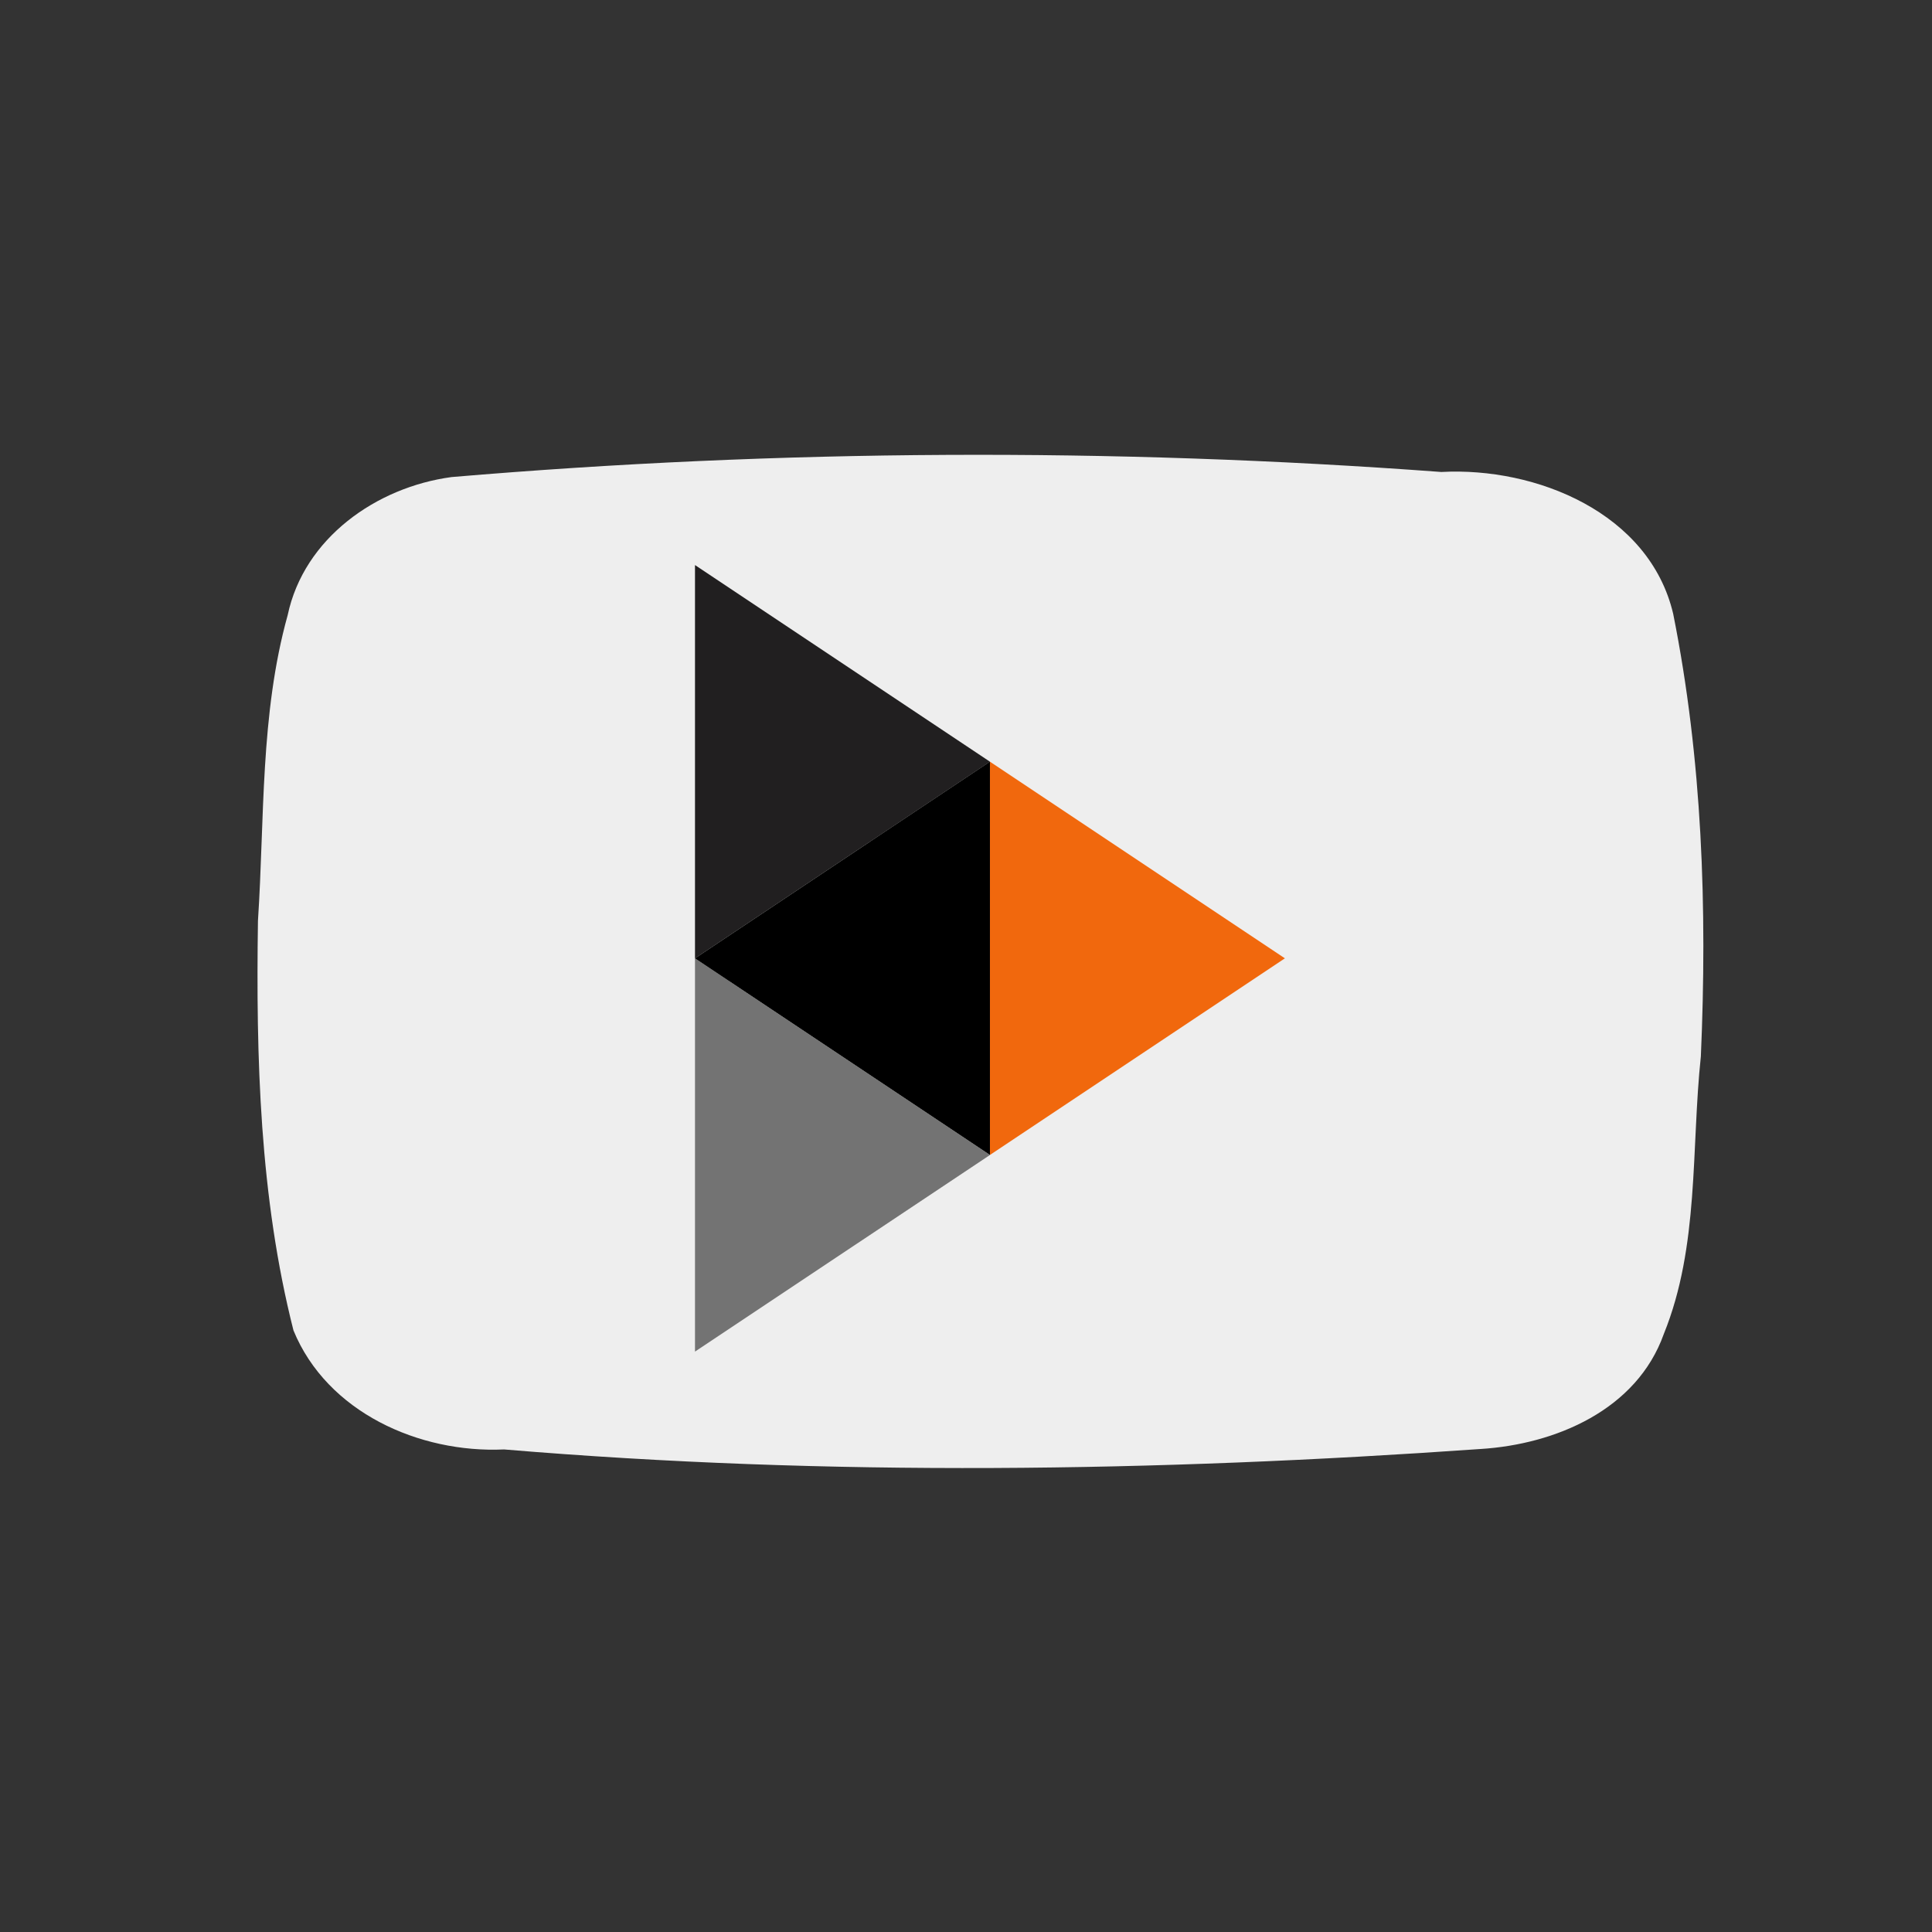 <?xml version="1.0" encoding="UTF-8" standalone="no"?>
<svg
   xmlns:dc="http://purl.org/dc/elements/1.1/"
   xmlns:cc="http://creativecommons.org/ns#"
   xmlns:rdf="http://www.w3.org/1999/02/22-rdf-syntax-ns#"
   xmlns:svg="http://www.w3.org/2000/svg"
   xmlns="http://www.w3.org/2000/svg"
   xmlns:sodipodi="http://sodipodi.sourceforge.net/DTD/sodipodi-0.dtd"
   xmlns:inkscape="http://www.inkscape.org/namespaces/inkscape"
   viewBox="2799 -911 256 256"
   version="1.1"
   id="svg13"
   sodipodi:docname="logo.svg"
   width="256"
   height="256"
   inkscape:version="0.92.2 2405546, 2018-03-11"
   inkscape:export-filename="/tmp/logo.png"
   inkscape:export-xdpi="96"
   inkscape:export-ydpi="96">
  <rect x="2799" y="-911" width="256" height="256" fill="#333333" stroke="none"/>
  <sodipodi:namedview
     pagecolor="#ffffff"
     bordercolor="#666666"
     borderopacity="1"
     objecttolerance="10"
     gridtolerance="10"
     guidetolerance="10"
     inkscape:pageopacity="0"
     inkscape:pageshadow="2"
     inkscape:window-width="1600"
     inkscape:window-height="875"
     id="namedview15"
     showgrid="false"
     inkscape:zoom="1.3165655"
     inkscape:cx="-56.118711"
     inkscape:cy="106.29652"
     inkscape:window-x="0"
     inkscape:window-y="0"
     inkscape:window-maximized="0"
     inkscape:current-layer="g4766" />
  <defs
     id="defs4">
    <style
       id="style2">
      .cls-3 {
        fill: #211f20;
      }

      .cls-4 {
        fill: #737373;
      }

      .cls-5 {
        fill: #f1680d;
      }

      .cls-6 {
        fill: rgba(255, 255, 255, 0);
      }
    </style>
  </defs>
  <style
     id="style4606"
     type="text/css">
	.st0{fill:#FF0000;}
	.st1{fill:#FFFFFF;}
	.st2{fill:#282828;}
</style>
  <g
     inkscape:groupmode="layer"
     id="layer1"
     inkscape:label="YouTube"
     transform="translate(0,234)" />
  <g
     inkscape:groupmode="layer"
     id="layer2"
     inkscape:label="PeerTube"
     transform="translate(0,234)">
    <g
       id="g4766"
       transform="matrix(2.09,0,0,2.09,-2940.137,864.163)">
      <g
         id="g842"
         transform="matrix(0.755,0,0,0.755,688.851,-220.864)">
        <g
           id="g4612"
           transform="translate(2746.3,-942.5)"
           style="fill:#eeeeee;fill-opacity:1;stroke:none;stroke-opacity:1">
          <path
             style="fill:#eeeeee;fill-opacity:1;stroke:none;stroke-opacity:1"
             d="M 118.9,13.3 C 116.904,4.835 107.401,0.962 99.428,1.394 71.777,-0.657 43.944,-0.522 16.321,1.821 10.015,2.667 3.926,6.939 2.555,13.42 0.233,21.756 0.622,30.527 0.06,39.089 -0.109,50.594 0.201,62.285 3.043,73.482 c 2.826,6.881 10.572,10.321 17.687,9.993 27.271,2.288 54.724,1.879 82.002,-0.038 6.303,-0.395 13.117,-3.29 15.383,-9.662 2.993,-7.38 2.285,-15.537 3.11,-23.311 C 121.768,38.046 121.346,25.516 118.9,13.3 Z"
             id="path4608"
             inkscape:connector-curvature="0" />
        </g>
        <g
           id="Artboard_1"
           data-name="Artboard – 1"
           class="cls-1"
           transform="matrix(3.096,0,0,3.096,-5882.645,1879.943)"
           style="stroke:none;stroke-width:3.241;stroke-miterlimit:4;stroke-dasharray:none;stroke-opacity:1">
          <g
             id="Symbol_3_1"
             data-name="Symbol 3 – 1"
             transform="translate(2759,-975)"
             style="stroke:none;stroke-width:3.241;stroke-miterlimit:4;stroke-dasharray:none;stroke-opacity:1">
            <g
               id="Group_44"
               data-name="Group 44"
               transform="translate(0,2.333)"
               style="stroke:none;stroke-width:3.241;stroke-miterlimit:4;stroke-dasharray:none;stroke-opacity:1">
              <path
                 style="fill:#211f20;stroke:none;stroke-width:3.241;stroke-miterlimit:4;stroke-dasharray:none;stroke-opacity:1"
                 d="m 40,64 c 0,3.556 0,7.111 0,10.667 2.667,-1.778 5.333,-3.555 8,-5.333"
                 id="Path_4"
                 inkscape:connector-curvature="0" />
              <path
                 style="fill:#737373;stroke:none;stroke-width:3.241;stroke-miterlimit:4;stroke-dasharray:none;stroke-opacity:1"
                 d="m 40,74.667 c 0,3.556 0,7.111 0,10.667 2.667,-1.778 5.333,-3.555 8,-5.333"
                 id="Path_5"
                 inkscape:connector-curvature="0" />
              <path
                 style="fill:#f1680d;stroke:none;stroke-width:3.241;stroke-miterlimit:4;stroke-dasharray:none;stroke-opacity:1"
                 d="m 48,69.333 c 0,3.556 0,7.111 0,10.667 2.667,-1.778 5.333,-3.555 8,-5.333"
                 id="Path_6"
                 inkscape:connector-curvature="0" />
              <path
                 style="stroke:none;stroke-width:3.241;stroke-miterlimit:4;stroke-dasharray:none;stroke-opacity:1"
                 d="m 48,80 c 0,-3.556 0,-7.111 0,-10.667 -2.667,1.778 -5.333,3.556 -8,5.334 2.667,1.778 5.333,3.555 8,5.333 z"
                 id="Path_7"
                 inkscape:connector-curvature="0" />
            </g>
          </g>
        </g>
      </g>
    </g>
  </g>
</svg>
